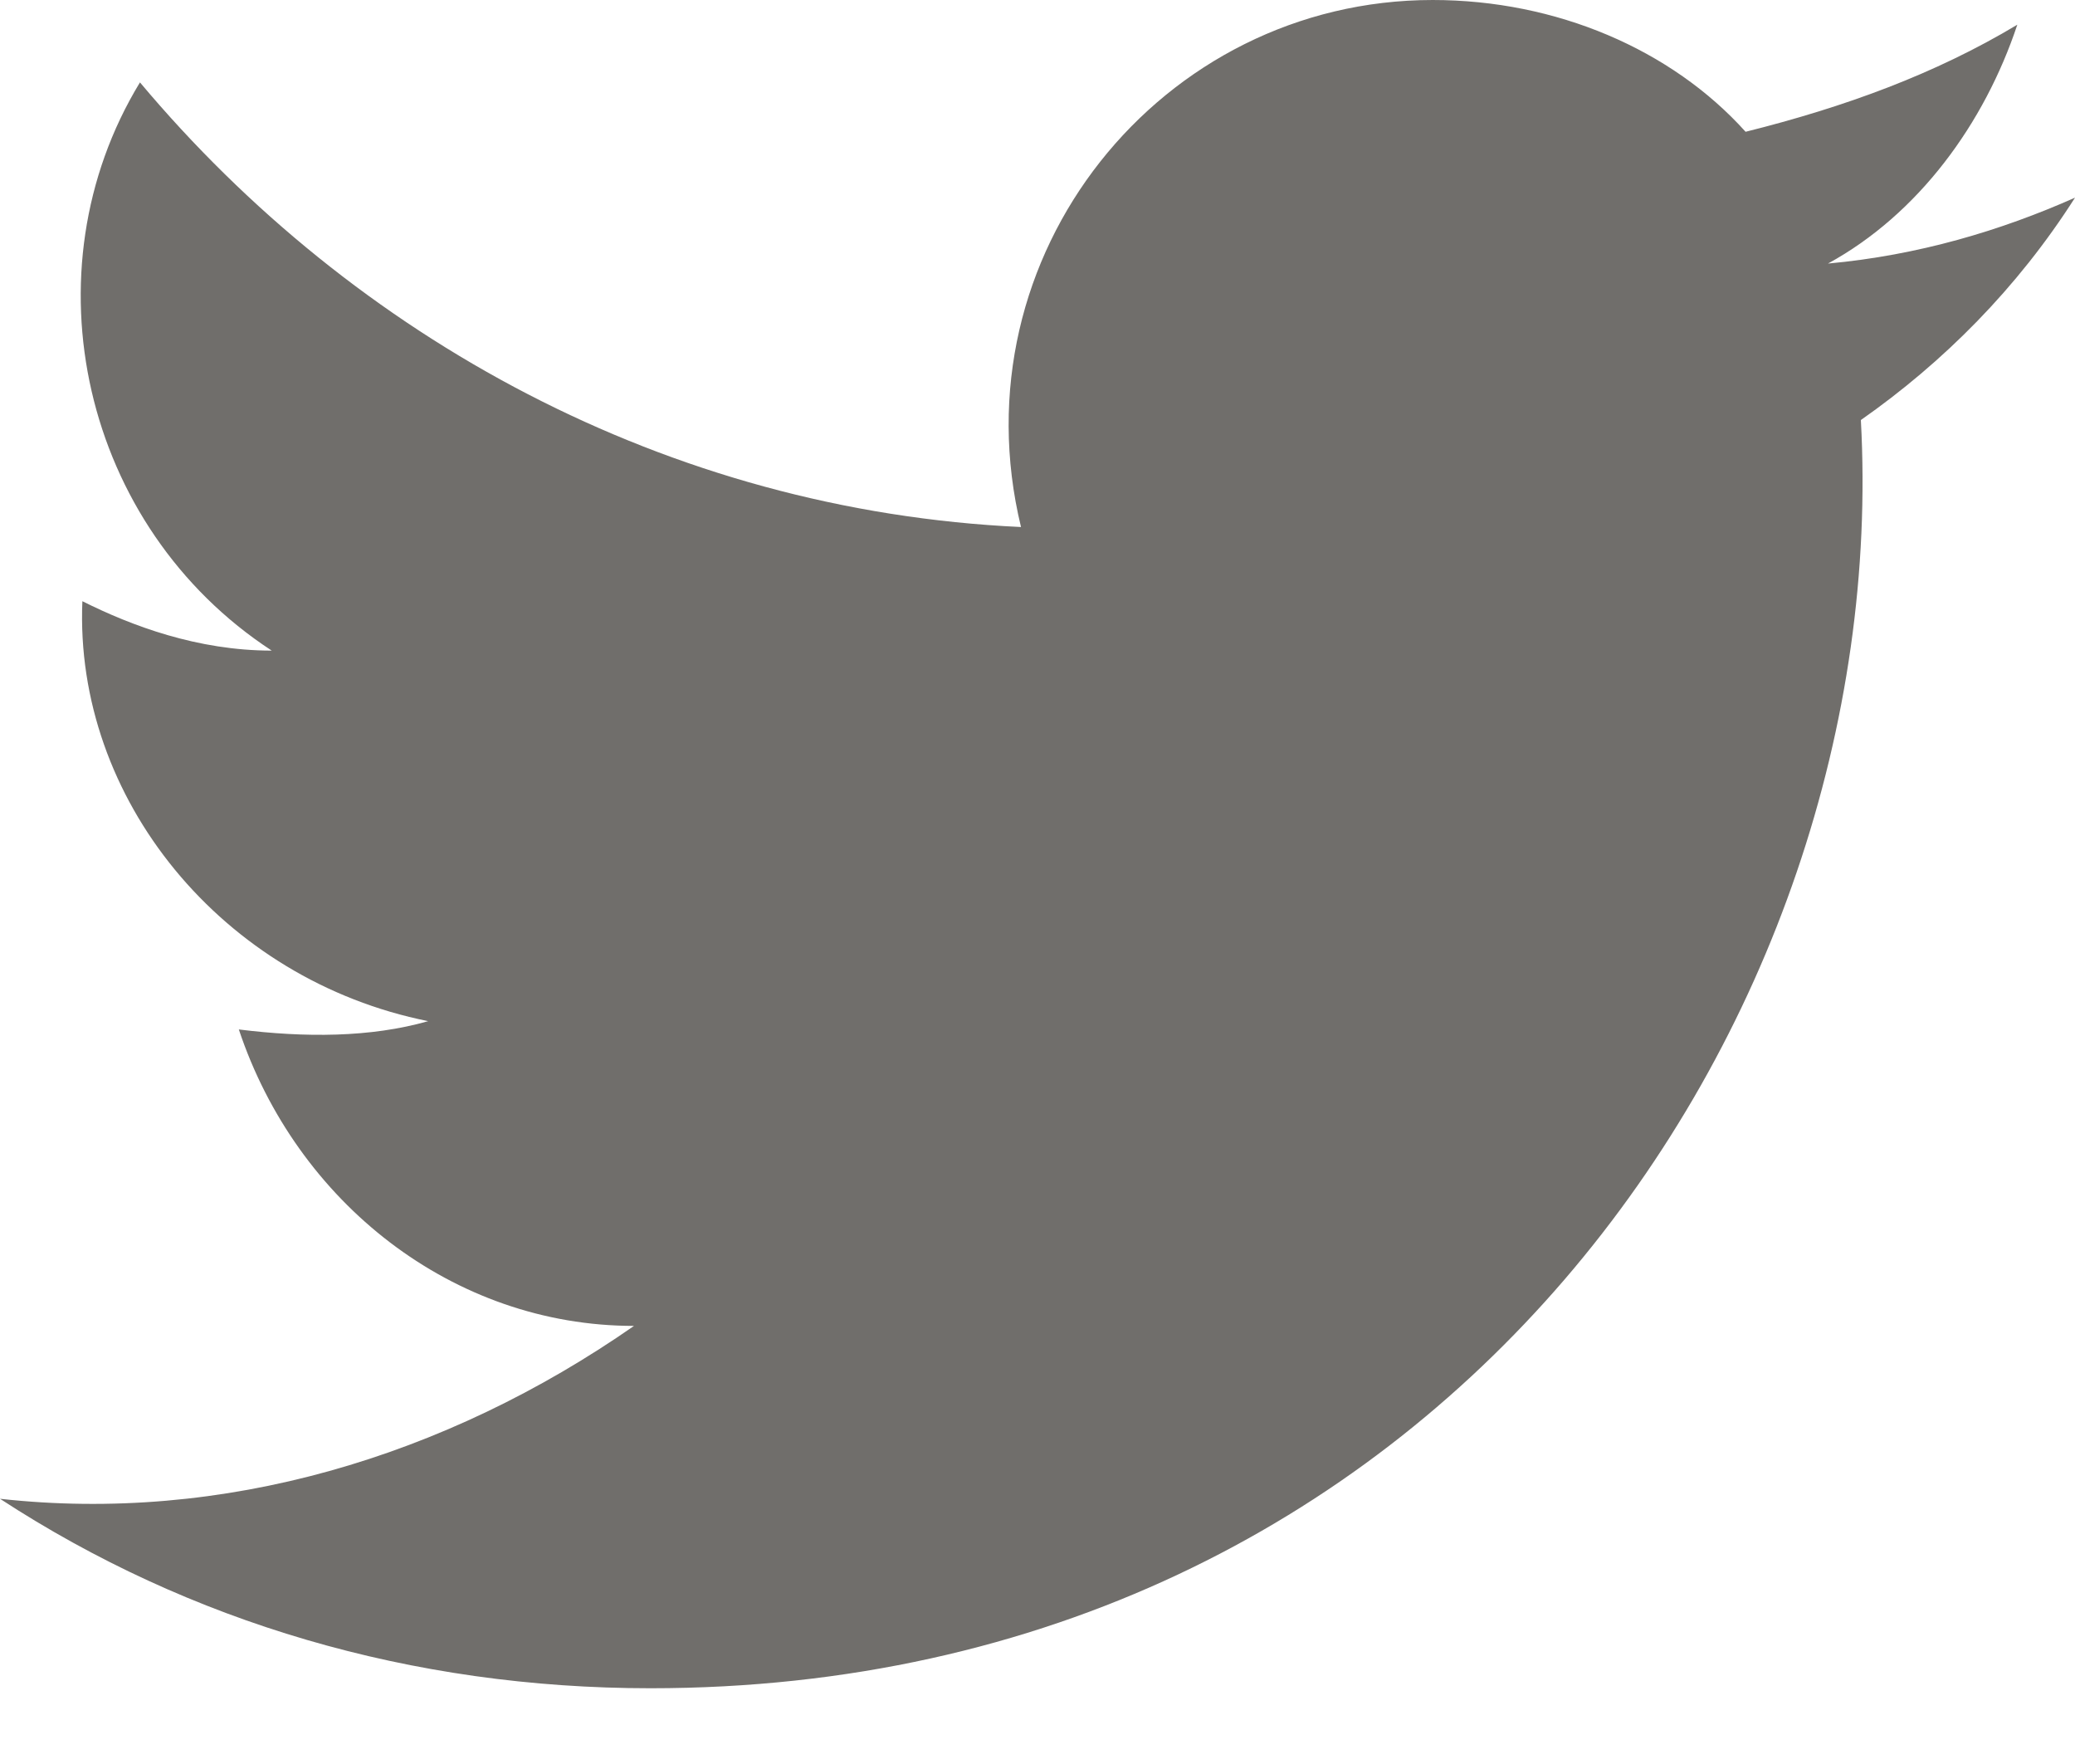 <svg width="20" height="17" viewBox="0 0 20 17" fill="none" xmlns="http://www.w3.org/2000/svg">
<path d="M0 14.444C1.825 15.635 3.968 16.27 6.27 16.27C13.889 16.27 18.254 9.841 17.936 4.048C18.73 3.492 19.444 2.778 20 1.905C19.286 2.222 18.492 2.46 17.619 2.54C18.492 2.063 19.127 1.19 19.444 0.238C18.651 0.714 17.778 1.032 16.825 1.27C16.111 0.476 15 0 13.809 0C11.191 0 9.206 2.46 9.841 5.079C6.429 4.921 3.413 3.254 1.349 0.794C0.238 2.619 0.794 5.079 2.619 6.27C1.905 6.27 1.27 6.032 0.794 5.794C0.714 7.698 2.143 9.444 4.127 9.841C3.571 10 2.937 10 2.302 9.921C2.857 11.587 4.365 12.778 6.111 12.778C4.286 14.048 2.143 14.682 0 14.444Z" fill="#706E6B"/>
</svg>

